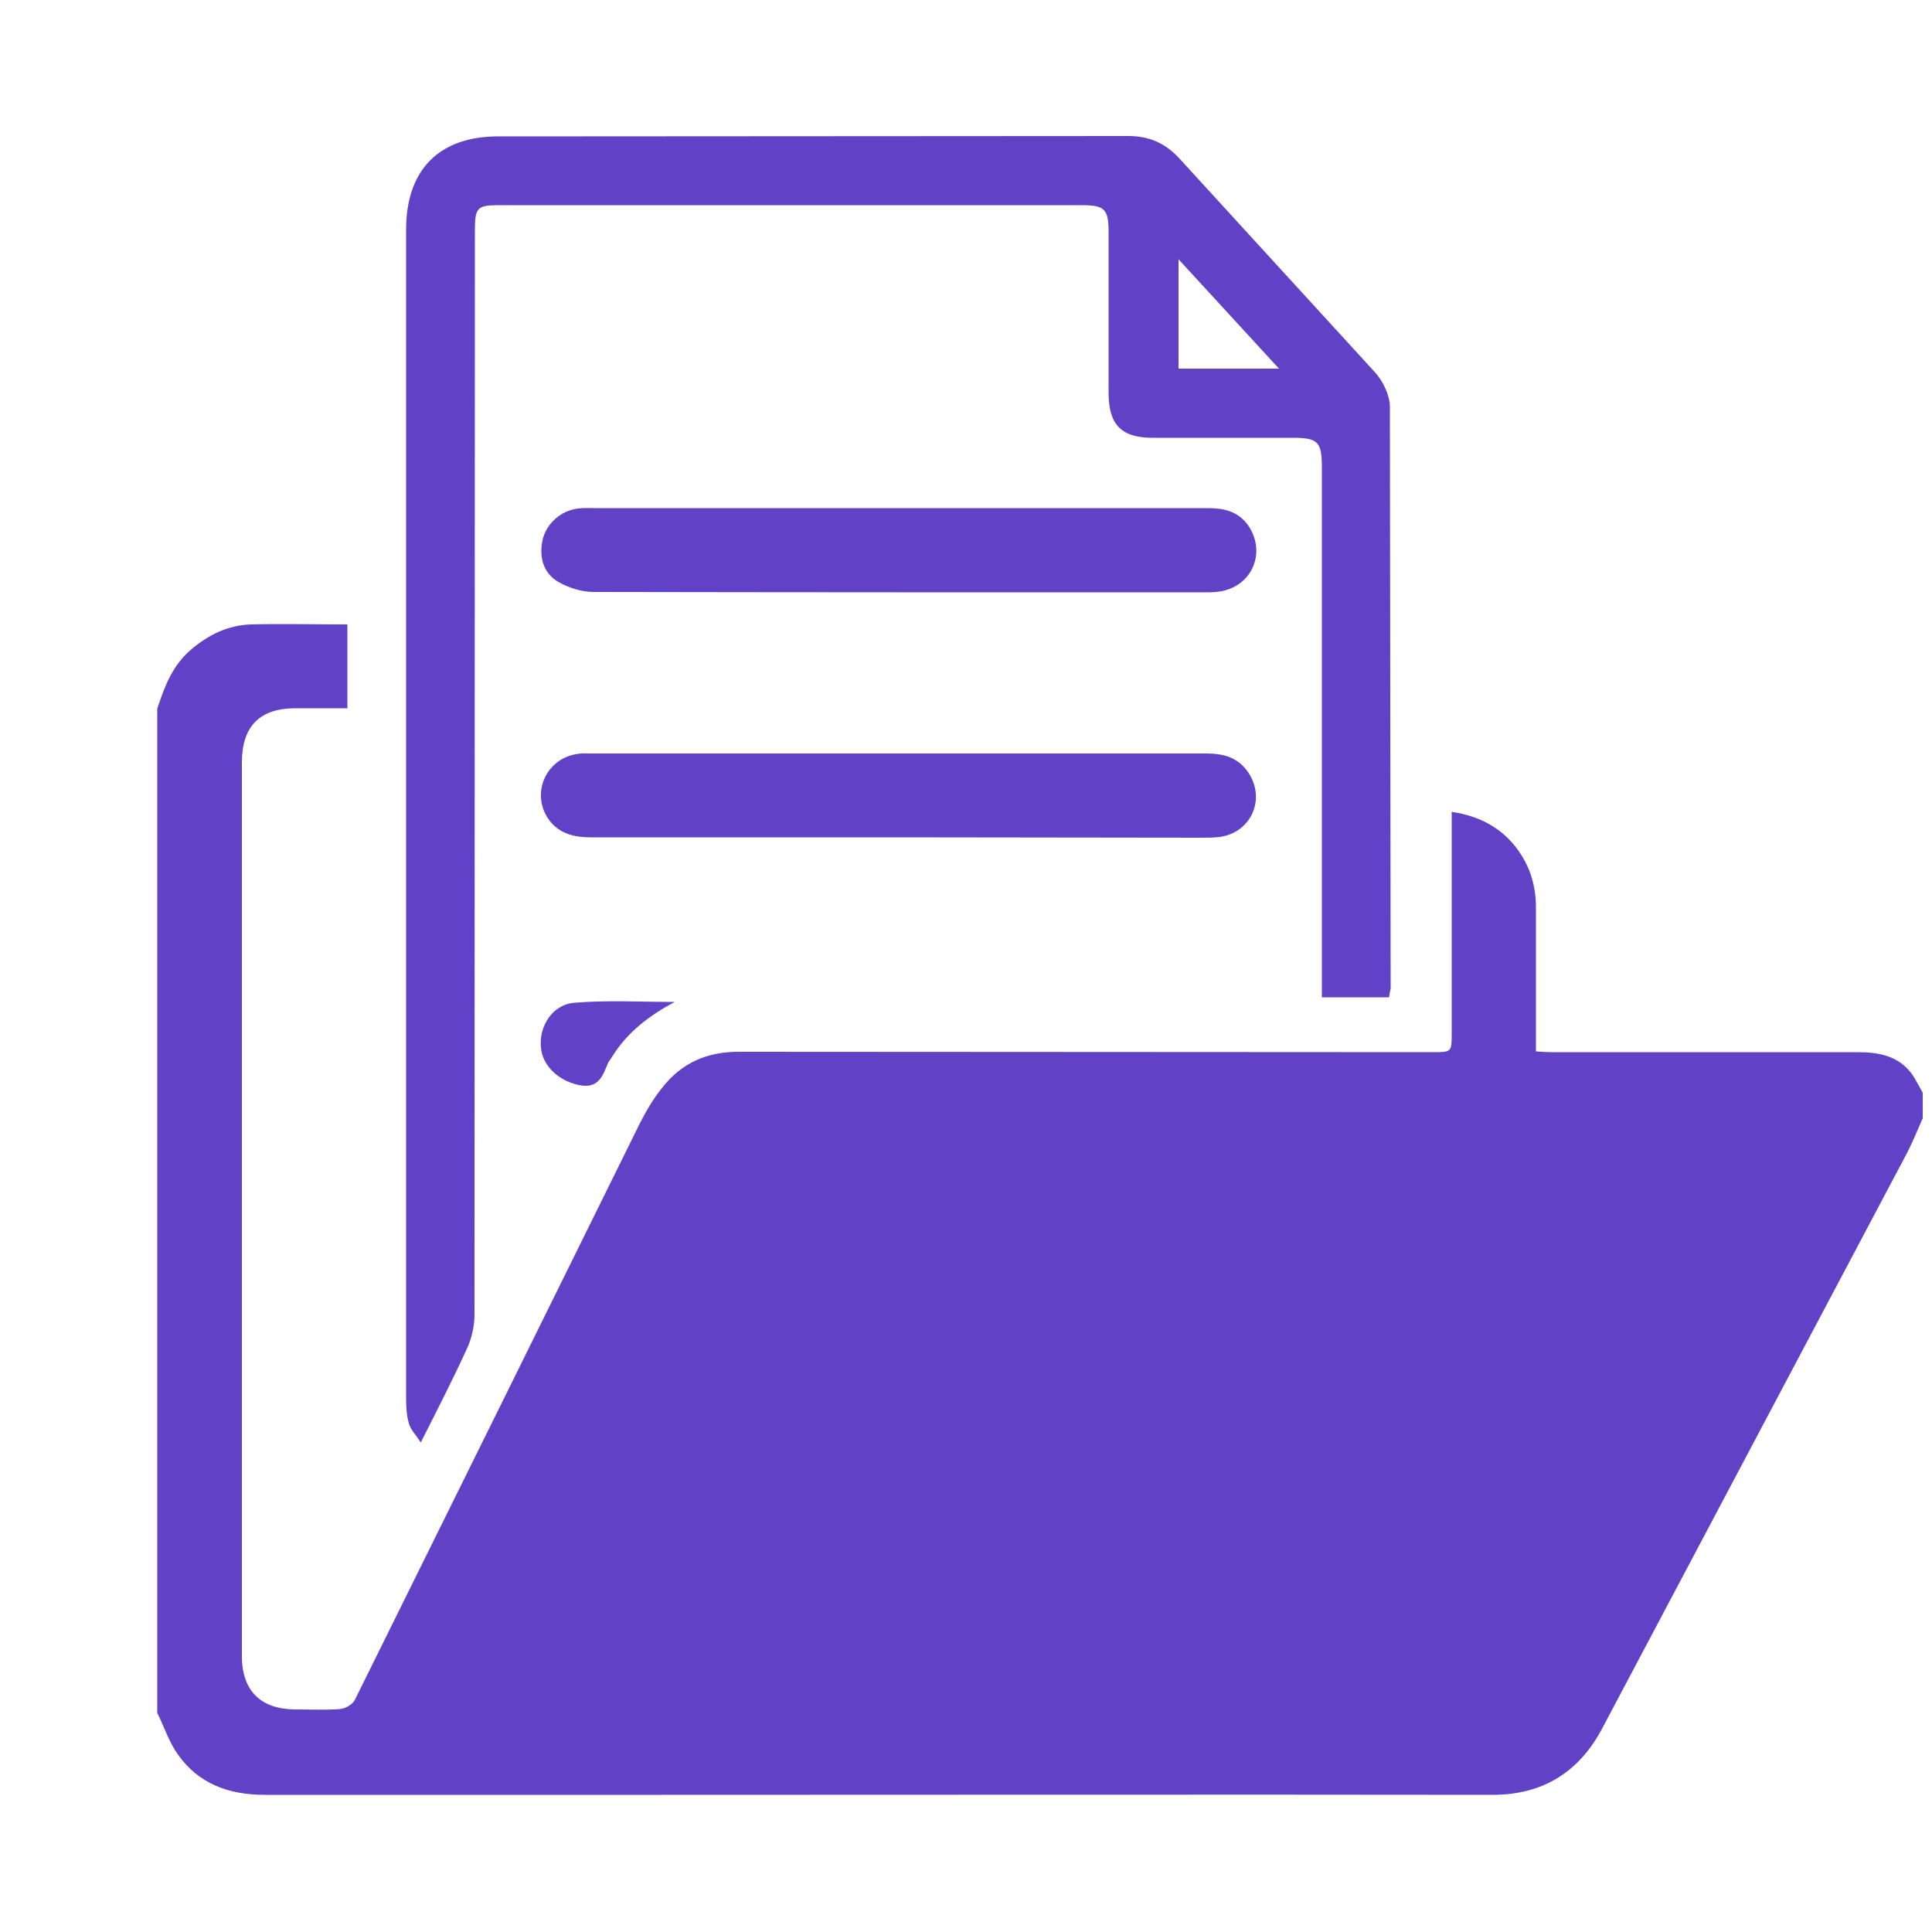 <svg xmlns="http://www.w3.org/2000/svg" viewBox="0 0 500 500" fill="#6142c7"><path d="M40.7 183.4c1.9-5.8 4-11.4 9-15.5 4.4-3.7 9.4-6.1 15.2-6.3 8.2-.2 16.5 0 25 0v21.7H76.4c-9.1 0-13.7 4.6-13.8 13.7v231.6c0 8.9 4.8 13.7 13.7 13.8 3.9 0 7.8.2 11.7-.1 1.4-.1 3.2-1.2 3.8-2.3l41.5-83.9 32.4-65.6c1.6-3.1 3.4-6.2 5.6-8.9 5.1-6.6 11.8-9.5 20.3-9.4l179.1.1c5 0 5 0 5-4.9v-57.3c8 1.2 14 4.8 18.1 11.3 2.7 4.3 3.8 9.1 3.7 14.2v36.5c1.4.1 2.7.2 4 .2h79.2c5.5 0 10.7.9 14.2 5.8 1 1.5 1.8 3.1 2.7 4.7v6.6c-1.5 3.4-2.9 6.9-4.7 10.2l-78.3 147.8c-5.9 11.1-15.2 17.1-28.3 17.1-71.6-.1-143.3 0-214.9 0H68.5c-9.2 0-17.1-2.8-22.5-10.5-2.3-3.2-3.5-7.1-5.3-10.7V183.4zm318.8 74.7h-17.4V121.2c0-6.9-.9-7.9-7.7-7.9h-36.1c-8 0-11.4-3.3-11.4-11.6V60.1c0-6-1-7-7-7h-151c-5.4 0-6 .7-6 6.6l-.1 280.5c0 2.9-.7 6.1-1.9 8.7-3.6 7.9-7.6 15.7-12 24.4-1.4-2.1-2.7-3.4-3.1-5-.6-2.1-.7-4.3-.7-6.5V59.4c0-15.4 8.5-24.1 23.8-24.1l163.1-.1c5.5 0 9.7 1.9 13.4 6l50.4 55.1c2.1 2.3 3.9 6 3.9 9l.2 150.6c-.2.7-.3 1.3-.4 2.2zM331 95.4l-26-28.3v28.3h26zm-98.3 36.1h79.9c4.1 0 7.7.8 10.3 4.3 5 7 1.2 16.1-7.4 17.3-1.3.2-2.7.2-4 .2-52.6 0-105.3 0-157.9-.1-3.1 0-6.5-1.1-9.1-2.6-4-2.3-5.1-6.7-4-11.2 1.1-4.1 4.8-7.3 9.1-7.8 1.6-.2 3.2-.1 4.7-.1h78.4zm-.4 85.2h-79.5c-4.1 0-7.8-.9-10.4-4.1-5.3-6.7-1.4-16.3 7.1-17.5 1.2-.2 2.4-.1 3.6-.1h159c4.4 0 8.1.9 10.8 4.7 4.8 6.8 1.1 15.7-7.2 16.9-1.6.2-3.2.2-4.7.2l-78.7-.1zm-57.7 42.6c-6.7 3.6-12.3 7.9-16.2 14.2-.3.5-.7 1-1 1.5-1.4 3.4-2.5 6.9-7.6 5.8-4.4-.9-8.3-3.9-9.5-8-1.6-6.1 2.2-12.9 8.5-13.3 8.6-.7 17.2-.2 25.8-.2z"/></svg>